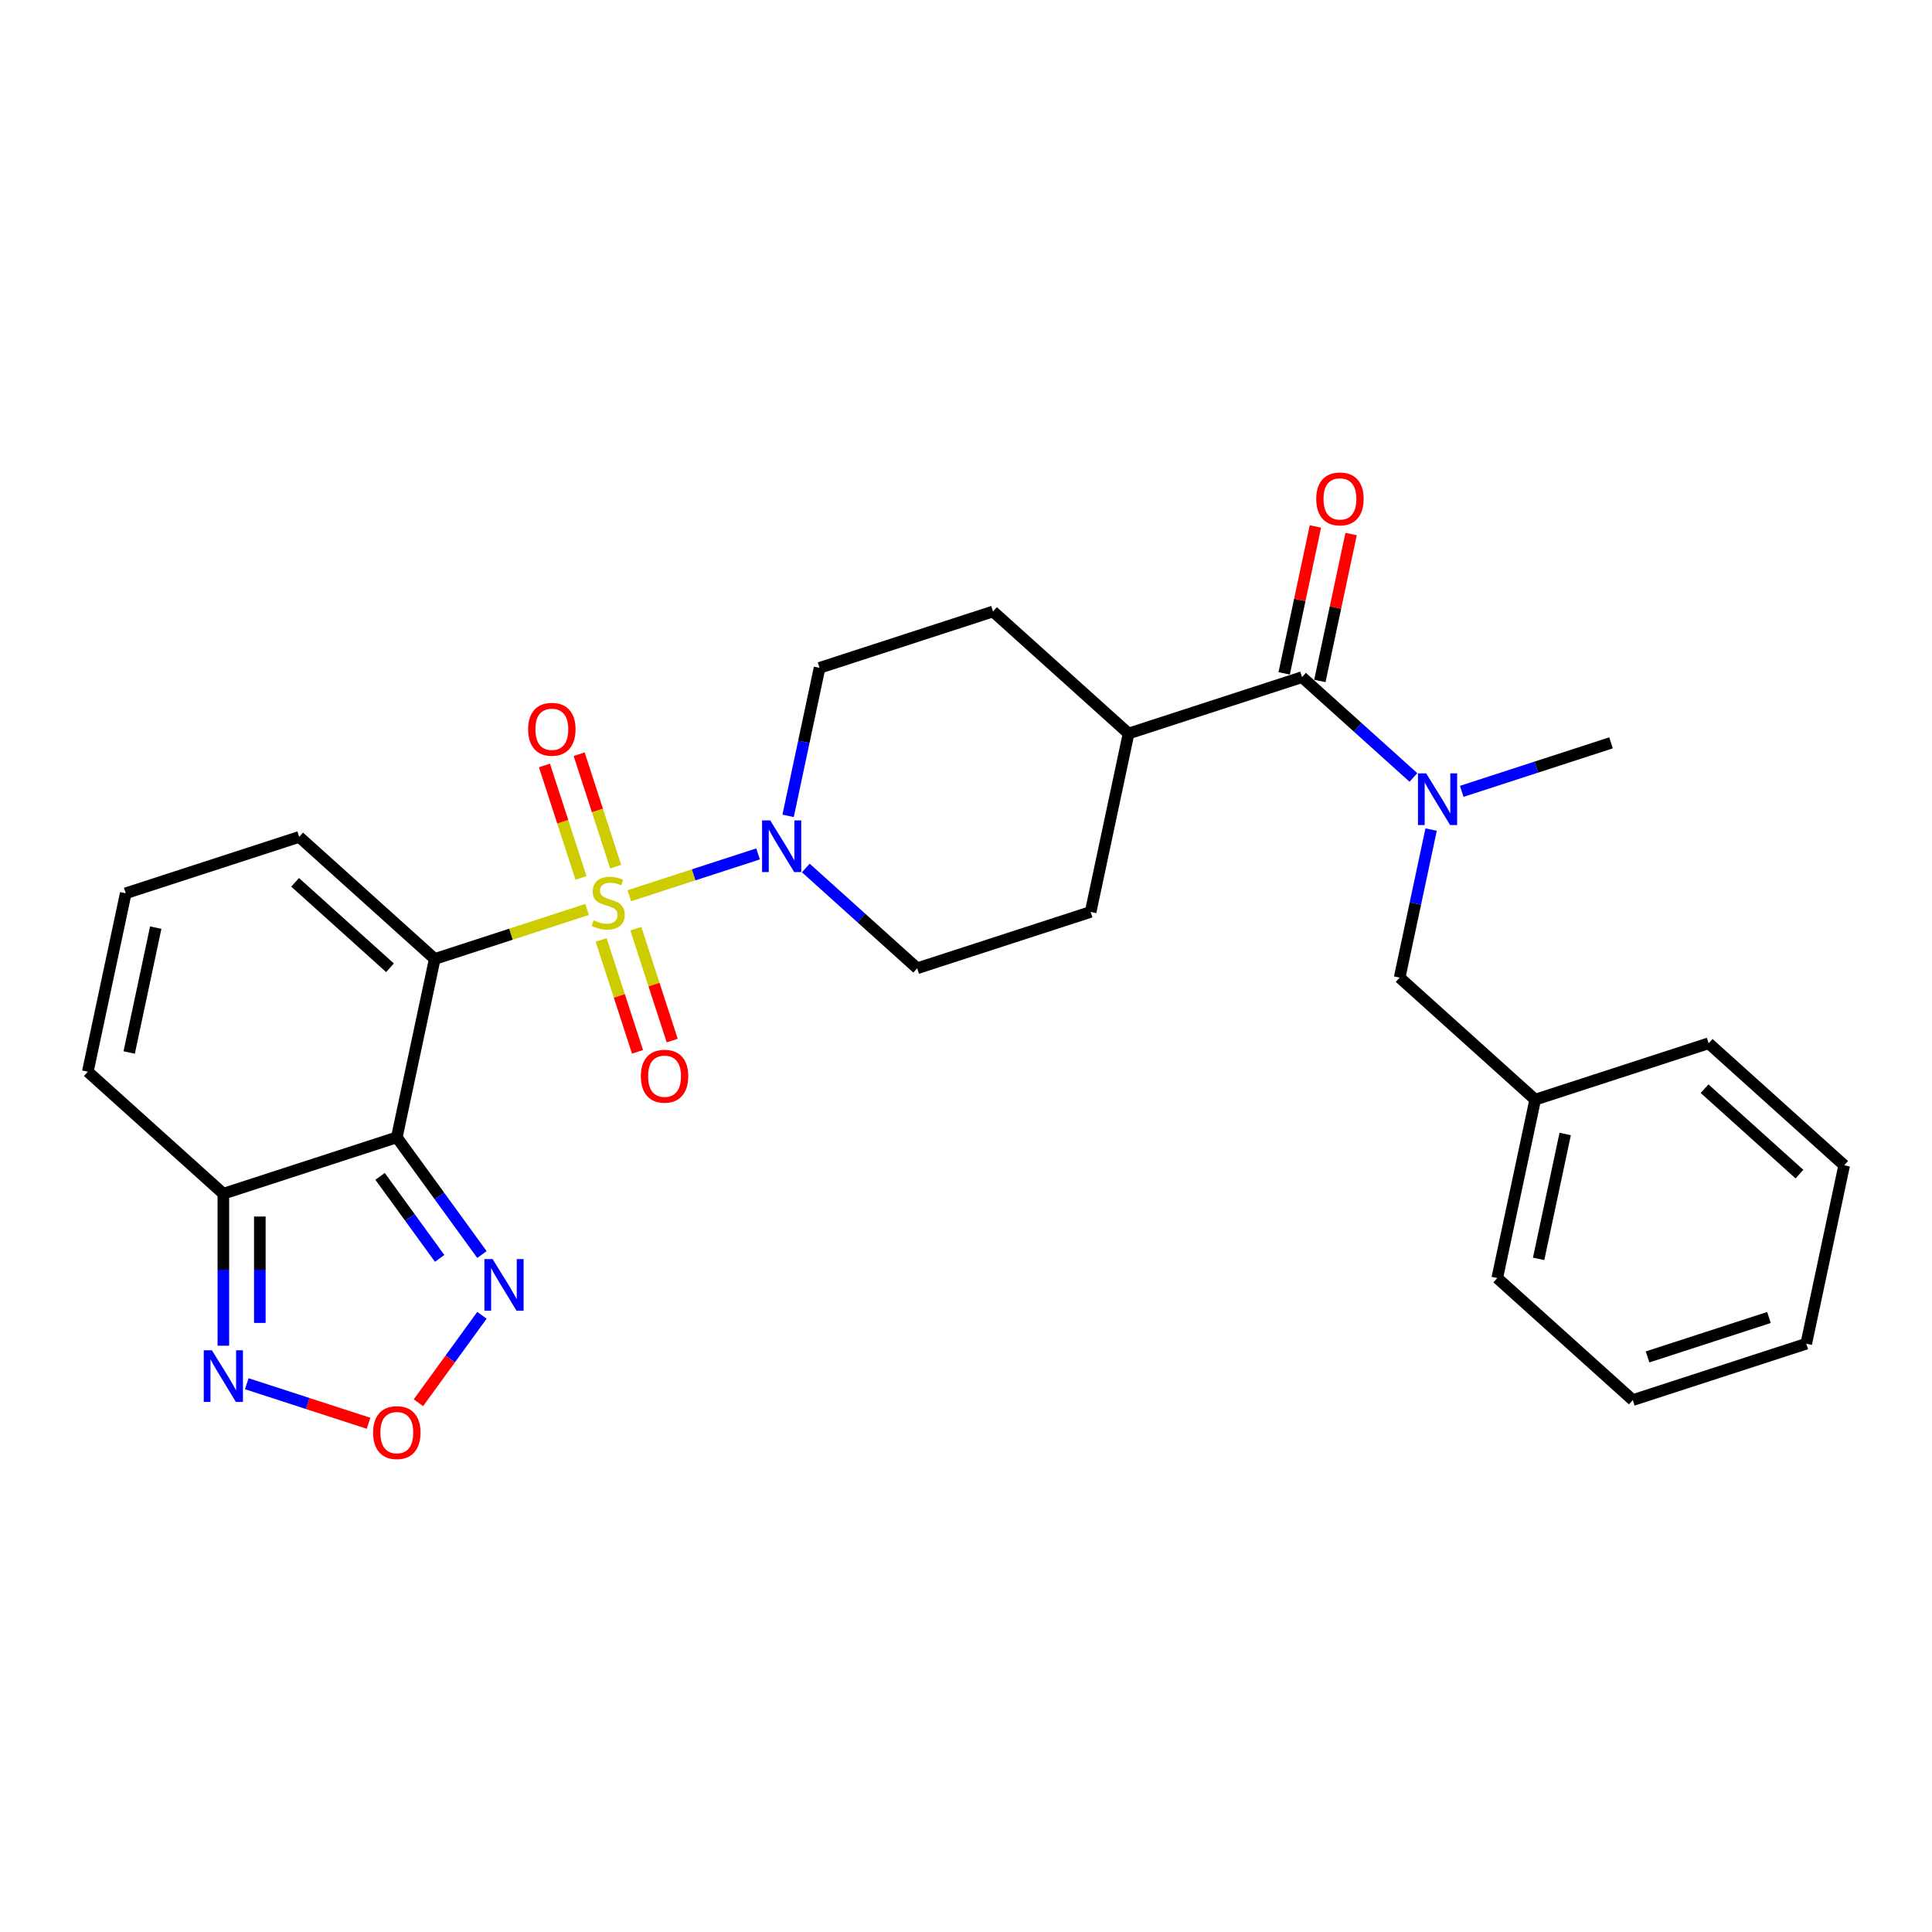 <?xml version='1.0' encoding='iso-8859-1'?>
<svg version='1.1' baseProfile='full'
              xmlns='http://www.w3.org/2000/svg'
                      xmlns:rdkit='http://www.rdkit.org/xml'
                      xmlns:xlink='http://www.w3.org/1999/xlink'
                  xml:space='preserve'
width='1000px' height='1000px' viewBox='0 0 1000 1000'>
<!-- END OF HEADER -->
<rect style='opacity:1.0;fill:#FFFFFF;stroke:none' width='1000' height='1000' x='0' y='0'> </rect>
<path class='bond-0' d='M 303.868,470.737 L 264.443,483.547' style='fill:none;fill-rule:evenodd;stroke:#CCCC00;stroke-width:6px;stroke-linecap:butt;stroke-linejoin:miter;stroke-opacity:1' />
<path class='bond-0' d='M 264.443,483.547 L 225.018,496.357' style='fill:none;fill-rule:evenodd;stroke:#000000;stroke-width:6px;stroke-linecap:butt;stroke-linejoin:miter;stroke-opacity:1' />
<path class='bond-2' d='M 325.732,463.633 L 359.051,452.807' style='fill:none;fill-rule:evenodd;stroke:#CCCC00;stroke-width:6px;stroke-linecap:butt;stroke-linejoin:miter;stroke-opacity:1' />
<path class='bond-2' d='M 359.051,452.807 L 392.37,441.981' style='fill:none;fill-rule:evenodd;stroke:#0000FF;stroke-width:6px;stroke-linecap:butt;stroke-linejoin:miter;stroke-opacity:1' />
<path class='bond-10' d='M 318.68,448.578 L 309.223,419.473' style='fill:none;fill-rule:evenodd;stroke:#CCCC00;stroke-width:6px;stroke-linecap:butt;stroke-linejoin:miter;stroke-opacity:1' />
<path class='bond-10' d='M 309.223,419.473 L 299.767,390.367' style='fill:none;fill-rule:evenodd;stroke:#FF0000;stroke-width:6px;stroke-linecap:butt;stroke-linejoin:miter;stroke-opacity:1' />
<path class='bond-10' d='M 300.724,454.412 L 291.267,425.307' style='fill:none;fill-rule:evenodd;stroke:#CCCC00;stroke-width:6px;stroke-linecap:butt;stroke-linejoin:miter;stroke-opacity:1' />
<path class='bond-10' d='M 291.267,425.307 L 281.81,396.202' style='fill:none;fill-rule:evenodd;stroke:#FF0000;stroke-width:6px;stroke-linecap:butt;stroke-linejoin:miter;stroke-opacity:1' />
<path class='bond-11' d='M 311.153,486.509 L 320.564,515.473' style='fill:none;fill-rule:evenodd;stroke:#CCCC00;stroke-width:6px;stroke-linecap:butt;stroke-linejoin:miter;stroke-opacity:1' />
<path class='bond-11' d='M 320.564,515.473 L 329.975,544.437' style='fill:none;fill-rule:evenodd;stroke:#FF0000;stroke-width:6px;stroke-linecap:butt;stroke-linejoin:miter;stroke-opacity:1' />
<path class='bond-11' d='M 329.109,480.675 L 338.52,509.639' style='fill:none;fill-rule:evenodd;stroke:#CCCC00;stroke-width:6px;stroke-linecap:butt;stroke-linejoin:miter;stroke-opacity:1' />
<path class='bond-11' d='M 338.52,509.639 L 347.931,538.602' style='fill:none;fill-rule:evenodd;stroke:#FF0000;stroke-width:6px;stroke-linecap:butt;stroke-linejoin:miter;stroke-opacity:1' />
<path class='bond-1' d='M 225.018,496.357 L 205.391,588.696' style='fill:none;fill-rule:evenodd;stroke:#000000;stroke-width:6px;stroke-linecap:butt;stroke-linejoin:miter;stroke-opacity:1' />
<path class='bond-9' d='M 225.018,496.357 L 154.864,433.189' style='fill:none;fill-rule:evenodd;stroke:#000000;stroke-width:6px;stroke-linecap:butt;stroke-linejoin:miter;stroke-opacity:1' />
<path class='bond-9' d='M 201.862,500.913 L 152.753,456.695' style='fill:none;fill-rule:evenodd;stroke:#000000;stroke-width:6px;stroke-linecap:butt;stroke-linejoin:miter;stroke-opacity:1' />
<path class='bond-3' d='M 205.391,588.696 L 115.609,617.868' style='fill:none;fill-rule:evenodd;stroke:#000000;stroke-width:6px;stroke-linecap:butt;stroke-linejoin:miter;stroke-opacity:1' />
<path class='bond-4' d='M 205.391,588.696 L 227.422,619.019' style='fill:none;fill-rule:evenodd;stroke:#000000;stroke-width:6px;stroke-linecap:butt;stroke-linejoin:miter;stroke-opacity:1' />
<path class='bond-4' d='M 227.422,619.019 L 249.452,649.342' style='fill:none;fill-rule:evenodd;stroke:#0000FF;stroke-width:6px;stroke-linecap:butt;stroke-linejoin:miter;stroke-opacity:1' />
<path class='bond-4' d='M 196.726,608.891 L 212.147,630.116' style='fill:none;fill-rule:evenodd;stroke:#000000;stroke-width:6px;stroke-linecap:butt;stroke-linejoin:miter;stroke-opacity:1' />
<path class='bond-4' d='M 212.147,630.116 L 227.569,651.342' style='fill:none;fill-rule:evenodd;stroke:#0000FF;stroke-width:6px;stroke-linecap:butt;stroke-linejoin:miter;stroke-opacity:1' />
<path class='bond-15' d='M 417.081,449.267 L 445.909,475.224' style='fill:none;fill-rule:evenodd;stroke:#0000FF;stroke-width:6px;stroke-linecap:butt;stroke-linejoin:miter;stroke-opacity:1' />
<path class='bond-15' d='M 445.909,475.224 L 474.736,501.18' style='fill:none;fill-rule:evenodd;stroke:#000000;stroke-width:6px;stroke-linecap:butt;stroke-linejoin:miter;stroke-opacity:1' />
<path class='bond-16' d='M 407.925,422.286 L 416.067,383.98' style='fill:none;fill-rule:evenodd;stroke:#0000FF;stroke-width:6px;stroke-linecap:butt;stroke-linejoin:miter;stroke-opacity:1' />
<path class='bond-16' d='M 416.067,383.98 L 424.209,345.674' style='fill:none;fill-rule:evenodd;stroke:#000000;stroke-width:6px;stroke-linecap:butt;stroke-linejoin:miter;stroke-opacity:1' />
<path class='bond-7' d='M 115.609,617.868 L 115.609,657.205' style='fill:none;fill-rule:evenodd;stroke:#000000;stroke-width:6px;stroke-linecap:butt;stroke-linejoin:miter;stroke-opacity:1' />
<path class='bond-7' d='M 115.609,657.205 L 115.609,696.543' style='fill:none;fill-rule:evenodd;stroke:#0000FF;stroke-width:6px;stroke-linecap:butt;stroke-linejoin:miter;stroke-opacity:1' />
<path class='bond-7' d='M 134.49,629.669 L 134.49,657.205' style='fill:none;fill-rule:evenodd;stroke:#000000;stroke-width:6px;stroke-linecap:butt;stroke-linejoin:miter;stroke-opacity:1' />
<path class='bond-7' d='M 134.49,657.205 L 134.49,684.741' style='fill:none;fill-rule:evenodd;stroke:#0000FF;stroke-width:6px;stroke-linecap:butt;stroke-linejoin:miter;stroke-opacity:1' />
<path class='bond-29' d='M 115.609,617.868 L 45.455,554.7' style='fill:none;fill-rule:evenodd;stroke:#000000;stroke-width:6px;stroke-linecap:butt;stroke-linejoin:miter;stroke-opacity:1' />
<path class='bond-5' d='M 249.452,680.796 L 233.013,703.423' style='fill:none;fill-rule:evenodd;stroke:#0000FF;stroke-width:6px;stroke-linecap:butt;stroke-linejoin:miter;stroke-opacity:1' />
<path class='bond-5' d='M 233.013,703.423 L 216.574,726.05' style='fill:none;fill-rule:evenodd;stroke:#FF0000;stroke-width:6px;stroke-linecap:butt;stroke-linejoin:miter;stroke-opacity:1' />
<path class='bond-30' d='M 190.759,736.688 L 159.241,726.447' style='fill:none;fill-rule:evenodd;stroke:#FF0000;stroke-width:6px;stroke-linecap:butt;stroke-linejoin:miter;stroke-opacity:1' />
<path class='bond-30' d='M 159.241,726.447 L 127.723,716.206' style='fill:none;fill-rule:evenodd;stroke:#0000FF;stroke-width:6px;stroke-linecap:butt;stroke-linejoin:miter;stroke-opacity:1' />
<path class='bond-6' d='M 673.927,350.497 L 584.146,379.669' style='fill:none;fill-rule:evenodd;stroke:#000000;stroke-width:6px;stroke-linecap:butt;stroke-linejoin:miter;stroke-opacity:1' />
<path class='bond-8' d='M 673.927,350.497 L 702.755,376.454' style='fill:none;fill-rule:evenodd;stroke:#000000;stroke-width:6px;stroke-linecap:butt;stroke-linejoin:miter;stroke-opacity:1' />
<path class='bond-8' d='M 702.755,376.454 L 731.583,402.411' style='fill:none;fill-rule:evenodd;stroke:#0000FF;stroke-width:6px;stroke-linecap:butt;stroke-linejoin:miter;stroke-opacity:1' />
<path class='bond-18' d='M 683.161,352.46 L 691.243,314.437' style='fill:none;fill-rule:evenodd;stroke:#000000;stroke-width:6px;stroke-linecap:butt;stroke-linejoin:miter;stroke-opacity:1' />
<path class='bond-18' d='M 691.243,314.437 L 699.325,276.415' style='fill:none;fill-rule:evenodd;stroke:#FF0000;stroke-width:6px;stroke-linecap:butt;stroke-linejoin:miter;stroke-opacity:1' />
<path class='bond-18' d='M 664.693,348.535 L 672.775,310.512' style='fill:none;fill-rule:evenodd;stroke:#000000;stroke-width:6px;stroke-linecap:butt;stroke-linejoin:miter;stroke-opacity:1' />
<path class='bond-18' d='M 672.775,310.512 L 680.857,272.489' style='fill:none;fill-rule:evenodd;stroke:#FF0000;stroke-width:6px;stroke-linecap:butt;stroke-linejoin:miter;stroke-opacity:1' />
<path class='bond-17' d='M 740.739,429.392 L 732.597,467.698' style='fill:none;fill-rule:evenodd;stroke:#0000FF;stroke-width:6px;stroke-linecap:butt;stroke-linejoin:miter;stroke-opacity:1' />
<path class='bond-17' d='M 732.597,467.698 L 724.455,506.004' style='fill:none;fill-rule:evenodd;stroke:#000000;stroke-width:6px;stroke-linecap:butt;stroke-linejoin:miter;stroke-opacity:1' />
<path class='bond-22' d='M 756.581,409.604 L 795.222,397.048' style='fill:none;fill-rule:evenodd;stroke:#0000FF;stroke-width:6px;stroke-linecap:butt;stroke-linejoin:miter;stroke-opacity:1' />
<path class='bond-22' d='M 795.222,397.048 L 833.864,384.493' style='fill:none;fill-rule:evenodd;stroke:#000000;stroke-width:6px;stroke-linecap:butt;stroke-linejoin:miter;stroke-opacity:1' />
<path class='bond-12' d='M 154.864,433.189 L 65.082,462.361' style='fill:none;fill-rule:evenodd;stroke:#000000;stroke-width:6px;stroke-linecap:butt;stroke-linejoin:miter;stroke-opacity:1' />
<path class='bond-14' d='M 65.082,462.361 L 45.455,554.7' style='fill:none;fill-rule:evenodd;stroke:#000000;stroke-width:6px;stroke-linecap:butt;stroke-linejoin:miter;stroke-opacity:1' />
<path class='bond-14' d='M 80.606,480.138 L 66.867,544.775' style='fill:none;fill-rule:evenodd;stroke:#000000;stroke-width:6px;stroke-linecap:butt;stroke-linejoin:miter;stroke-opacity:1' />
<path class='bond-13' d='M 584.146,379.669 L 513.991,316.502' style='fill:none;fill-rule:evenodd;stroke:#000000;stroke-width:6px;stroke-linecap:butt;stroke-linejoin:miter;stroke-opacity:1' />
<path class='bond-28' d='M 584.146,379.669 L 564.518,472.008' style='fill:none;fill-rule:evenodd;stroke:#000000;stroke-width:6px;stroke-linecap:butt;stroke-linejoin:miter;stroke-opacity:1' />
<path class='bond-19' d='M 474.736,501.18 L 564.518,472.008' style='fill:none;fill-rule:evenodd;stroke:#000000;stroke-width:6px;stroke-linecap:butt;stroke-linejoin:miter;stroke-opacity:1' />
<path class='bond-20' d='M 424.209,345.674 L 513.991,316.502' style='fill:none;fill-rule:evenodd;stroke:#000000;stroke-width:6px;stroke-linecap:butt;stroke-linejoin:miter;stroke-opacity:1' />
<path class='bond-21' d='M 724.455,506.004 L 794.609,569.171' style='fill:none;fill-rule:evenodd;stroke:#000000;stroke-width:6px;stroke-linecap:butt;stroke-linejoin:miter;stroke-opacity:1' />
<path class='bond-23' d='M 794.609,569.171 L 774.982,661.511' style='fill:none;fill-rule:evenodd;stroke:#000000;stroke-width:6px;stroke-linecap:butt;stroke-linejoin:miter;stroke-opacity:1' />
<path class='bond-23' d='M 810.133,586.948 L 796.394,651.585' style='fill:none;fill-rule:evenodd;stroke:#000000;stroke-width:6px;stroke-linecap:butt;stroke-linejoin:miter;stroke-opacity:1' />
<path class='bond-24' d='M 794.609,569.171 L 884.391,540' style='fill:none;fill-rule:evenodd;stroke:#000000;stroke-width:6px;stroke-linecap:butt;stroke-linejoin:miter;stroke-opacity:1' />
<path class='bond-26' d='M 774.982,661.511 L 845.136,724.678' style='fill:none;fill-rule:evenodd;stroke:#000000;stroke-width:6px;stroke-linecap:butt;stroke-linejoin:miter;stroke-opacity:1' />
<path class='bond-25' d='M 884.391,540 L 954.545,603.167' style='fill:none;fill-rule:evenodd;stroke:#000000;stroke-width:6px;stroke-linecap:butt;stroke-linejoin:miter;stroke-opacity:1' />
<path class='bond-25' d='M 882.281,563.506 L 931.389,607.723' style='fill:none;fill-rule:evenodd;stroke:#000000;stroke-width:6px;stroke-linecap:butt;stroke-linejoin:miter;stroke-opacity:1' />
<path class='bond-27' d='M 954.545,603.167 L 934.918,695.506' style='fill:none;fill-rule:evenodd;stroke:#000000;stroke-width:6px;stroke-linecap:butt;stroke-linejoin:miter;stroke-opacity:1' />
<path class='bond-31' d='M 845.136,724.678 L 934.918,695.506' style='fill:none;fill-rule:evenodd;stroke:#000000;stroke-width:6px;stroke-linecap:butt;stroke-linejoin:miter;stroke-opacity:1' />
<path class='bond-31' d='M 852.769,702.346 L 915.616,681.926' style='fill:none;fill-rule:evenodd;stroke:#000000;stroke-width:6px;stroke-linecap:butt;stroke-linejoin:miter;stroke-opacity:1' />
<path  class='atom-0' d='M 307.248 476.361
Q 307.55 476.474, 308.796 477.003
Q 310.042 477.531, 311.402 477.871
Q 312.799 478.173, 314.158 478.173
Q 316.688 478.173, 318.161 476.965
Q 319.633 475.719, 319.633 473.566
Q 319.633 472.094, 318.878 471.187
Q 318.161 470.281, 317.028 469.79
Q 315.895 469.299, 314.007 468.733
Q 311.628 468.016, 310.193 467.336
Q 308.796 466.656, 307.777 465.221
Q 306.795 463.786, 306.795 461.37
Q 306.795 458.009, 309.06 455.932
Q 311.364 453.855, 315.895 453.855
Q 318.992 453.855, 322.503 455.328
L 321.635 458.236
Q 318.425 456.914, 316.008 456.914
Q 313.403 456.914, 311.968 458.009
Q 310.533 459.066, 310.571 460.917
Q 310.571 462.351, 311.288 463.22
Q 312.044 464.088, 313.101 464.579
Q 314.196 465.07, 316.008 465.637
Q 318.425 466.392, 319.86 467.147
Q 321.295 467.902, 322.314 469.45
Q 323.372 470.961, 323.372 473.566
Q 323.372 477.267, 320.88 479.268
Q 318.425 481.232, 314.309 481.232
Q 311.93 481.232, 310.118 480.703
Q 308.343 480.212, 306.228 479.344
L 307.248 476.361
' fill='#CCCC00'/>
<path  class='atom-3' d='M 398.672 424.646
L 407.433 438.806
Q 408.301 440.203, 409.698 442.733
Q 411.096 445.263, 411.171 445.414
L 411.171 424.646
L 414.721 424.646
L 414.721 451.38
L 411.058 451.38
L 401.655 435.898
Q 400.56 434.086, 399.39 432.009
Q 398.257 429.932, 397.917 429.29
L 397.917 451.38
L 394.443 451.38
L 394.443 424.646
L 398.672 424.646
' fill='#0000FF'/>
<path  class='atom-5' d='M 254.97 651.702
L 263.73 665.862
Q 264.599 667.259, 265.996 669.789
Q 267.393 672.319, 267.468 672.47
L 267.468 651.702
L 271.018 651.702
L 271.018 678.436
L 267.355 678.436
L 257.953 662.954
Q 256.858 661.142, 255.687 659.065
Q 254.554 656.988, 254.214 656.346
L 254.214 678.436
L 250.74 678.436
L 250.74 651.702
L 254.97 651.702
' fill='#0000FF'/>
<path  class='atom-6' d='M 193.119 741.518
Q 193.119 735.098, 196.291 731.511
Q 199.462 727.924, 205.391 727.924
Q 211.319 727.924, 214.491 731.511
Q 217.663 735.098, 217.663 741.518
Q 217.663 748.012, 214.454 751.713
Q 211.244 755.376, 205.391 755.376
Q 199.5 755.376, 196.291 751.713
Q 193.119 748.05, 193.119 741.518
M 205.391 752.355
Q 209.469 752.355, 211.659 749.636
Q 213.887 746.88, 213.887 741.518
Q 213.887 736.269, 211.659 733.626
Q 209.469 730.944, 205.391 730.944
Q 201.313 730.944, 199.085 733.588
Q 196.895 736.231, 196.895 741.518
Q 196.895 746.917, 199.085 749.636
Q 201.313 752.355, 205.391 752.355
' fill='#FF0000'/>
<path  class='atom-8' d='M 109.699 698.903
L 118.46 713.063
Q 119.329 714.46, 120.726 716.99
Q 122.123 719.52, 122.198 719.671
L 122.198 698.903
L 125.748 698.903
L 125.748 725.637
L 122.085 725.637
L 112.683 710.156
Q 111.588 708.343, 110.417 706.266
Q 109.284 704.189, 108.944 703.547
L 108.944 725.637
L 105.47 725.637
L 105.47 698.903
L 109.699 698.903
' fill='#0000FF'/>
<path  class='atom-9' d='M 738.172 400.297
L 746.933 414.458
Q 747.801 415.855, 749.199 418.385
Q 750.596 420.915, 750.671 421.066
L 750.671 400.297
L 754.221 400.297
L 754.221 427.032
L 750.558 427.032
L 741.155 411.55
Q 740.06 409.738, 738.89 407.661
Q 737.757 405.584, 737.417 404.942
L 737.417 427.032
L 733.943 427.032
L 733.943 400.297
L 738.172 400.297
' fill='#0000FF'/>
<path  class='atom-11' d='M 273.356 377.479
Q 273.356 371.059, 276.528 367.472
Q 279.7 363.885, 285.628 363.885
Q 291.557 363.885, 294.729 367.472
Q 297.9 371.059, 297.9 377.479
Q 297.9 383.973, 294.691 387.674
Q 291.481 391.337, 285.628 391.337
Q 279.737 391.337, 276.528 387.674
Q 273.356 384.011, 273.356 377.479
M 285.628 388.316
Q 289.706 388.316, 291.896 385.597
Q 294.124 382.841, 294.124 377.479
Q 294.124 372.23, 291.896 369.586
Q 289.706 366.905, 285.628 366.905
Q 281.55 366.905, 279.322 369.549
Q 277.132 372.192, 277.132 377.479
Q 277.132 382.878, 279.322 385.597
Q 281.55 388.316, 285.628 388.316
' fill='#FF0000'/>
<path  class='atom-12' d='M 331.7 557.042
Q 331.7 550.623, 334.872 547.036
Q 338.043 543.448, 343.972 543.448
Q 349.9 543.448, 353.072 547.036
Q 356.244 550.623, 356.244 557.042
Q 356.244 563.537, 353.035 567.238
Q 349.825 570.9, 343.972 570.9
Q 338.081 570.9, 334.872 567.238
Q 331.7 563.575, 331.7 557.042
M 343.972 567.88
Q 348.05 567.88, 350.24 565.161
Q 352.468 562.404, 352.468 557.042
Q 352.468 551.793, 350.24 549.15
Q 348.05 546.469, 343.972 546.469
Q 339.894 546.469, 337.666 549.112
Q 335.476 551.756, 335.476 557.042
Q 335.476 562.442, 337.666 565.161
Q 339.894 567.88, 343.972 567.88
' fill='#FF0000'/>
<path  class='atom-19' d='M 681.282 258.234
Q 681.282 251.814, 684.454 248.227
Q 687.626 244.64, 693.555 244.64
Q 699.483 244.64, 702.655 248.227
Q 705.827 251.814, 705.827 258.234
Q 705.827 264.728, 702.617 268.429
Q 699.408 272.092, 693.555 272.092
Q 687.664 272.092, 684.454 268.429
Q 681.282 264.766, 681.282 258.234
M 693.555 269.071
Q 697.633 269.071, 699.823 266.352
Q 702.051 263.596, 702.051 258.234
Q 702.051 252.985, 699.823 250.341
Q 697.633 247.66, 693.555 247.66
Q 689.477 247.66, 687.249 250.304
Q 685.059 252.947, 685.059 258.234
Q 685.059 263.633, 687.249 266.352
Q 689.477 269.071, 693.555 269.071
' fill='#FF0000'/>
</svg>
